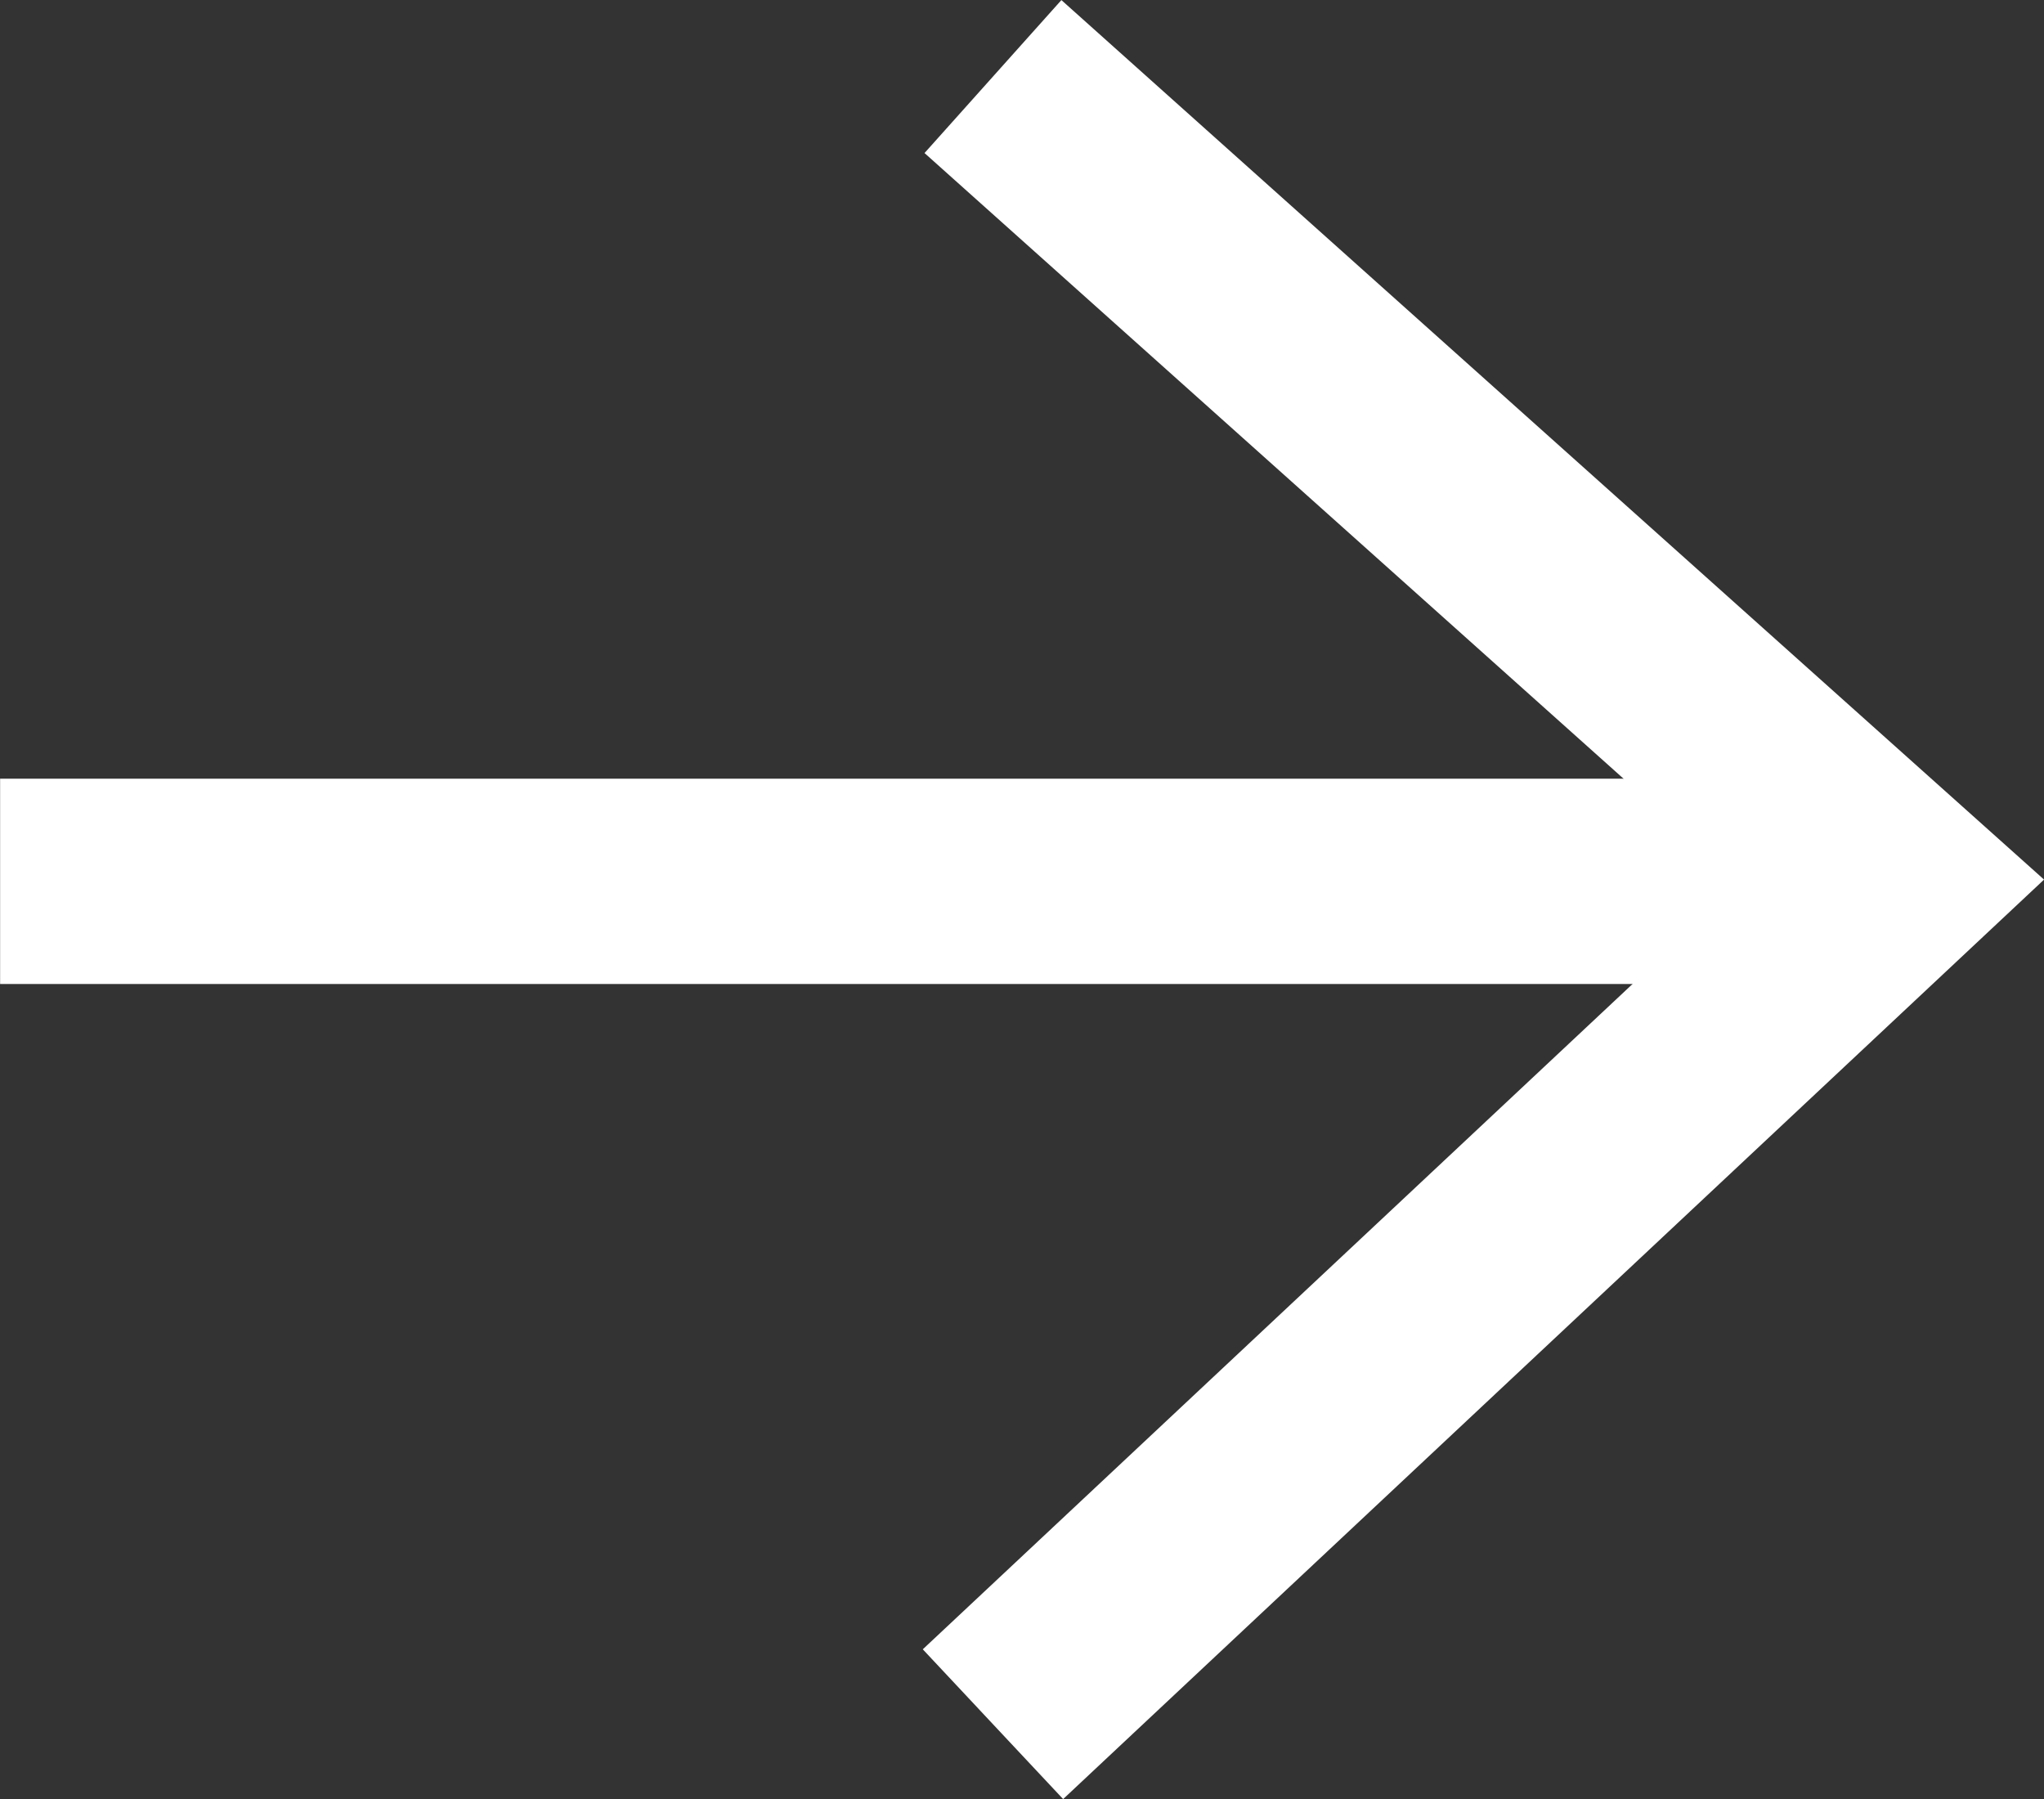 <?xml version="1.0" encoding="UTF-8"?>
<svg width="19.918px" height="17.528px" viewBox="0 0 19.918 17.528" version="1.1" xmlns="http://www.w3.org/2000/svg" xmlns:xlink="http://www.w3.org/1999/xlink">
    <rect x="0" y="0" width="19.918" height="17.528" fill="#333333" stroke="none"/>
    <title>Group 2 Copy 4</title>
    <g id="Design" stroke="none" stroke-width="1" fill="none" fill-rule="evenodd">
        <g id="Home-neu" transform="translate(-337.825, -1088.913)" stroke="#FFFFFF" stroke-width="2">
            <g id="Group-5" transform="translate(228, 1075)">
                <g id="Group-2-Copy-4" transform="translate(119.044, 22.685) rotate(-90) translate(-119.044, -22.685) translate(111.017, 13.467)">
                    <line x1="8.212" y1="0" x2="8.212" y2="18.437" id="Path-2"></line>
                    <polyline id="Path-3" points="0 9.675 8.212 18.437 16.053 9.675"></polyline>
                </g>
            </g>
        </g>
    </g>
</svg>